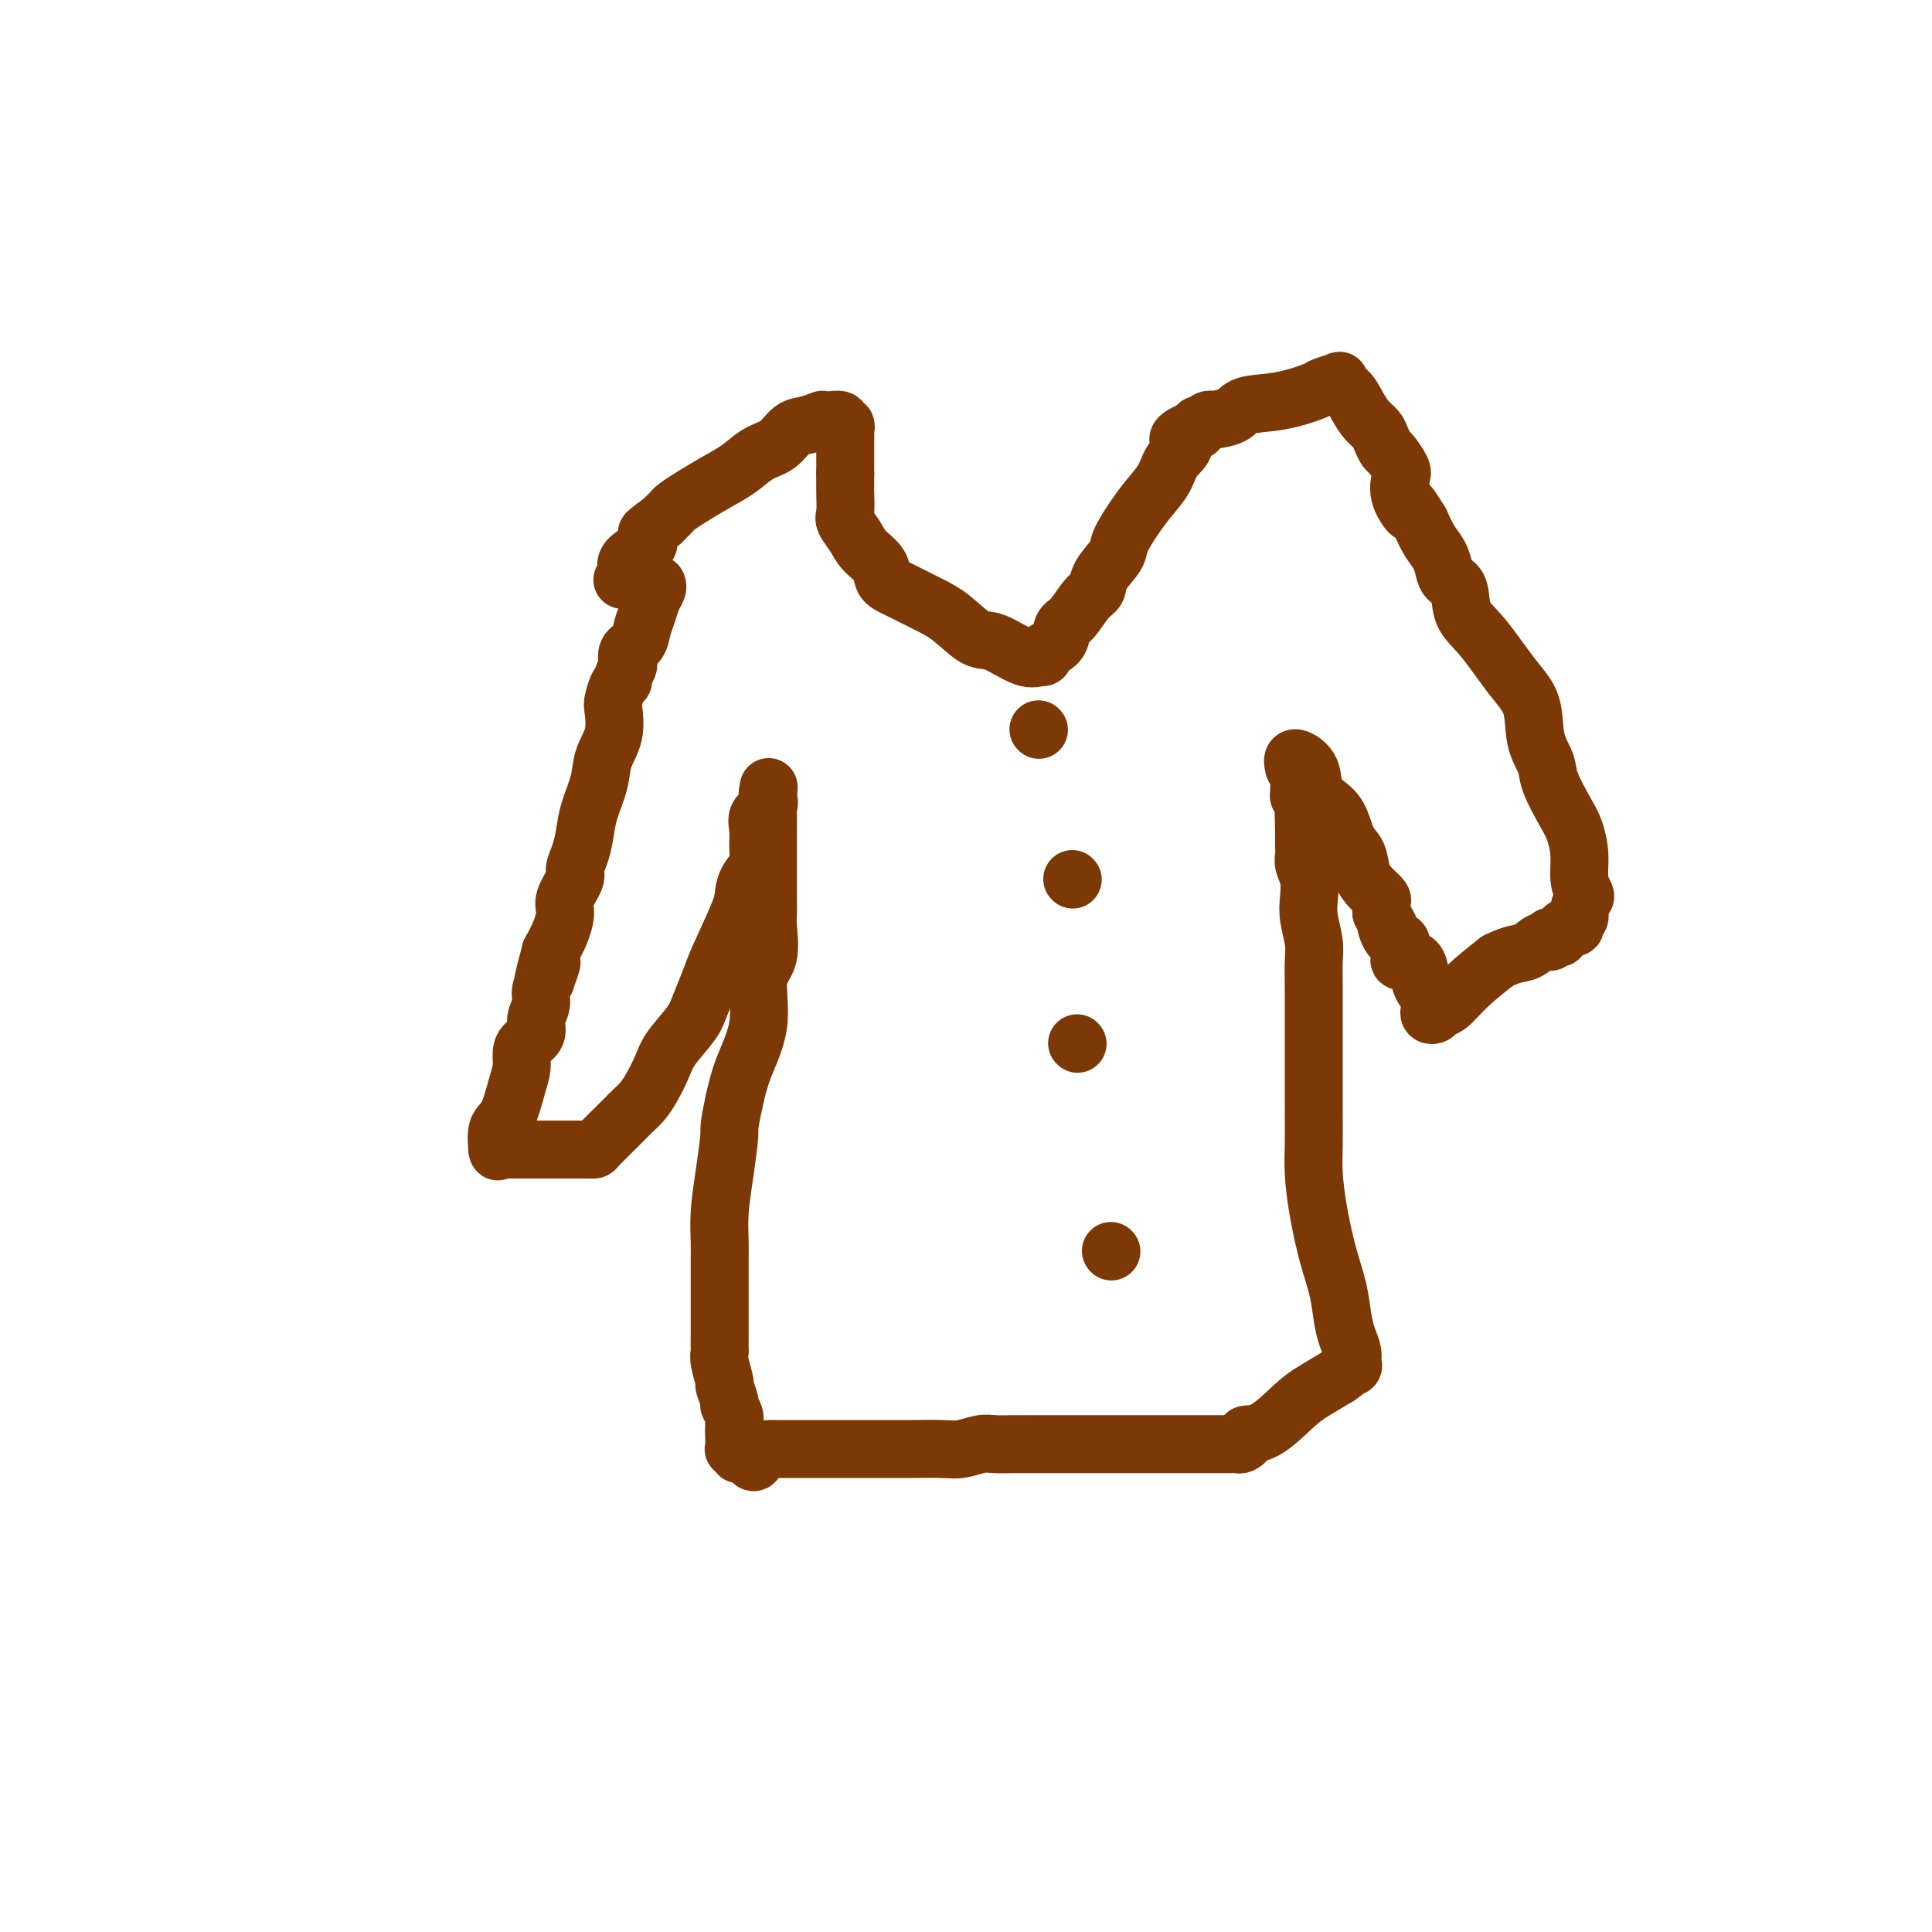 <svg viewBox='0 0 400 400' version='1.1' xmlns='http://www.w3.org/2000/svg' xmlns:xlink='http://www.w3.org/1999/xlink'><g fill='none' stroke='#7C3805' stroke-width='12' stroke-linecap='round' stroke-linejoin='round'><path d='M136,121c0.090,0.268 0.180,0.537 0,1c-0.180,0.463 -0.630,1.121 -1,2c-0.370,0.879 -0.659,1.981 -1,3c-0.341,1.019 -0.733,1.957 -1,3c-0.267,1.043 -0.410,2.190 -1,3c-0.590,0.810 -1.626,1.281 -2,2c-0.374,0.719 -0.085,1.685 0,2c0.085,0.315 -0.032,-0.020 0,0c0.032,0.020 0.215,0.394 0,1c-0.215,0.606 -0.829,1.444 -1,2c-0.171,0.556 0.100,0.829 0,1c-0.100,0.171 -0.570,0.239 -1,1c-0.430,0.761 -0.821,2.214 -1,3c-0.179,0.786 -0.146,0.905 0,2c0.146,1.095 0.404,3.167 0,5c-0.404,1.833 -1.470,3.428 -2,5c-0.530,1.572 -0.525,3.121 -1,5c-0.475,1.879 -1.432,4.087 -2,6c-0.568,1.913 -0.748,3.531 -1,5c-0.252,1.469 -0.575,2.790 -1,4c-0.425,1.210 -0.953,2.308 -1,3c-0.047,0.692 0.388,0.978 0,2c-0.388,1.022 -1.599,2.779 -2,4c-0.401,1.221 0.007,1.906 0,3c-0.007,1.094 -0.431,2.598 -1,4c-0.569,1.402 -1.285,2.701 -2,4'/><path d='M114,197c-3.338,12.326 -0.683,5.140 0,3c0.683,-2.140 -0.606,0.766 -1,2c-0.394,1.234 0.106,0.795 0,1c-0.106,0.205 -0.820,1.052 -1,2c-0.180,0.948 0.172,1.996 0,3c-0.172,1.004 -0.869,1.962 -1,3c-0.131,1.038 0.302,2.154 0,3c-0.302,0.846 -1.340,1.420 -2,2c-0.660,0.580 -0.941,1.164 -1,2c-0.059,0.836 0.103,1.924 0,3c-0.103,1.076 -0.472,2.141 -1,4c-0.528,1.859 -1.214,4.512 -2,6c-0.786,1.488 -1.673,1.810 -2,3c-0.327,1.190 -0.096,3.247 0,4c0.096,0.753 0.056,0.202 0,0c-0.056,-0.202 -0.129,-0.054 0,0c0.129,0.054 0.459,0.014 1,0c0.541,-0.014 1.293,-0.004 2,0c0.707,0.004 1.369,0.001 2,0c0.631,-0.001 1.230,-0.000 2,0c0.770,0.000 1.712,0.000 2,0c0.288,-0.000 -0.078,-0.000 0,0c0.078,0.000 0.598,0.000 1,0c0.402,-0.000 0.685,-0.000 1,0c0.315,0.000 0.662,0.000 1,0c0.338,-0.000 0.668,-0.000 1,0c0.332,0.000 0.666,0.000 1,0'/><path d='M117,238c2.175,-0.000 0.611,-0.000 0,0c-0.611,0.000 -0.270,0.000 0,0c0.270,-0.000 0.467,-0.000 1,0c0.533,0.000 1.400,0.000 2,0c0.600,-0.000 0.932,-0.001 1,0c0.068,0.001 -0.129,0.004 0,0c0.129,-0.004 0.583,-0.013 1,0c0.417,0.013 0.798,0.049 1,0c0.202,-0.049 0.224,-0.183 1,-1c0.776,-0.817 2.305,-2.315 3,-3c0.695,-0.685 0.556,-0.556 1,-1c0.444,-0.444 1.470,-1.462 2,-2c0.530,-0.538 0.563,-0.596 1,-1c0.437,-0.404 1.280,-1.154 2,-2c0.720,-0.846 1.319,-1.789 2,-3c0.681,-1.211 1.443,-2.691 2,-4c0.557,-1.309 0.909,-2.449 2,-4c1.091,-1.551 2.919,-3.514 4,-5c1.081,-1.486 1.413,-2.494 2,-4c0.587,-1.506 1.427,-3.508 2,-5c0.573,-1.492 0.879,-2.472 2,-5c1.121,-2.528 3.057,-6.605 4,-9c0.943,-2.395 0.894,-3.109 1,-4c0.106,-0.891 0.366,-1.957 1,-3c0.634,-1.043 1.642,-2.061 2,-3c0.358,-0.939 0.068,-1.799 0,-3c-0.068,-1.201 0.087,-2.742 0,-4c-0.087,-1.258 -0.415,-2.234 0,-3c0.415,-0.766 1.573,-1.322 2,-2c0.427,-0.678 0.122,-1.480 0,-2c-0.122,-0.520 -0.061,-0.760 0,-1'/><path d='M159,164c0.309,-2.311 0.083,-0.588 0,1c-0.083,1.588 -0.022,3.042 0,4c0.022,0.958 0.006,1.419 0,3c-0.006,1.581 -0.002,4.284 0,6c0.002,1.716 0.000,2.447 0,3c-0.000,0.553 -0.000,0.927 0,1c0.000,0.073 -0.000,-0.155 0,0c0.000,0.155 0.000,0.692 0,1c-0.000,0.308 -0.001,0.386 0,1c0.001,0.614 0.002,1.764 0,2c-0.002,0.236 -0.009,-0.440 0,0c0.009,0.440 0.033,1.997 0,3c-0.033,1.003 -0.124,1.452 0,3c0.124,1.548 0.461,4.194 0,6c-0.461,1.806 -1.722,2.773 -2,5c-0.278,2.227 0.425,5.715 0,9c-0.425,3.285 -1.979,6.367 -3,9c-1.021,2.633 -1.511,4.816 -2,7'/><path d='M152,228c-1.265,5.849 -0.927,5.470 -1,7c-0.073,1.530 -0.555,4.969 -1,8c-0.445,3.031 -0.851,5.656 -1,8c-0.149,2.344 -0.040,4.408 0,6c0.040,1.592 0.011,2.712 0,4c-0.011,1.288 -0.003,2.743 0,4c0.003,1.257 0.001,2.315 0,3c-0.001,0.685 0.000,0.995 0,2c-0.000,1.005 -0.001,2.704 0,4c0.001,1.296 0.004,2.190 0,3c-0.004,0.810 -0.016,1.535 0,2c0.016,0.465 0.061,0.671 0,1c-0.061,0.329 -0.228,0.780 0,2c0.228,1.220 0.849,3.209 1,4c0.151,0.791 -0.170,0.385 0,1c0.170,0.615 0.830,2.251 1,3c0.170,0.749 -0.150,0.611 0,1c0.150,0.389 0.771,1.304 1,2c0.229,0.696 0.065,1.171 0,2c-0.065,0.829 -0.033,2.012 0,3c0.033,0.988 0.067,1.781 0,2c-0.067,0.219 -0.234,-0.137 0,0c0.234,0.137 0.871,0.768 1,1c0.129,0.232 -0.249,0.066 0,0c0.249,-0.066 1.124,-0.033 2,0'/><path d='M155,301c1.245,3.309 1.358,1.083 2,0c0.642,-1.083 1.812,-1.022 4,-1c2.188,0.022 5.394,0.006 7,0c1.606,-0.006 1.613,-0.002 3,0c1.387,0.002 4.153,0.000 6,0c1.847,-0.000 2.776,0.001 4,0c1.224,-0.001 2.744,-0.004 4,0c1.256,0.004 2.250,0.015 4,0c1.750,-0.015 4.258,-0.057 6,0c1.742,0.057 2.720,0.211 4,0c1.280,-0.211 2.863,-0.789 4,-1c1.137,-0.211 1.828,-0.057 3,0c1.172,0.057 2.826,0.015 4,0c1.174,-0.015 1.867,-0.004 5,0c3.133,0.004 8.705,0.001 13,0c4.295,-0.001 7.312,-0.001 11,0c3.688,0.001 8.049,0.001 11,0c2.951,-0.001 4.494,-0.003 5,0c0.506,0.003 -0.025,0.011 0,0c0.025,-0.011 0.605,-0.041 1,0c0.395,0.041 0.605,0.152 1,0c0.395,-0.152 0.975,-0.568 1,-1c0.025,-0.432 -0.504,-0.881 0,-1c0.504,-0.119 2.042,0.092 4,-1c1.958,-1.092 4.335,-3.486 6,-5c1.665,-1.514 2.619,-2.147 4,-3c1.381,-0.853 3.191,-1.927 5,-3'/><path d='M277,285c3.795,-2.629 2.282,-2.201 2,-2c-0.282,0.201 0.667,0.177 1,0c0.333,-0.177 0.048,-0.506 0,-1c-0.048,-0.494 0.139,-1.153 0,-2c-0.139,-0.847 -0.604,-1.882 -1,-3c-0.396,-1.118 -0.723,-2.317 -1,-4c-0.277,-1.683 -0.505,-3.848 -1,-6c-0.495,-2.152 -1.257,-4.291 -2,-7c-0.743,-2.709 -1.467,-5.987 -2,-9c-0.533,-3.013 -0.875,-5.762 -1,-8c-0.125,-2.238 -0.034,-3.964 0,-6c0.034,-2.036 0.009,-4.381 0,-7c-0.009,-2.619 -0.003,-5.513 0,-8c0.003,-2.487 0.002,-4.568 0,-6c-0.002,-1.432 -0.004,-2.213 0,-4c0.004,-1.787 0.015,-4.578 0,-7c-0.015,-2.422 -0.056,-4.476 0,-6c0.056,-1.524 0.207,-2.519 0,-4c-0.207,-1.481 -0.774,-3.446 -1,-5c-0.226,-1.554 -0.113,-2.695 0,-4c0.113,-1.305 0.226,-2.773 0,-4c-0.226,-1.227 -0.793,-2.213 -1,-3c-0.207,-0.787 -0.056,-1.376 0,-2c0.056,-0.624 0.015,-1.283 0,-2c-0.015,-0.717 -0.004,-1.490 0,-2c0.004,-0.510 0.002,-0.755 0,-1'/><path d='M270,172c-0.309,-10.956 -0.083,-2.848 0,0c0.083,2.848 0.022,0.434 0,-1c-0.022,-1.434 -0.005,-1.890 0,-2c0.005,-0.110 -0.002,0.125 0,0c0.002,-0.125 0.015,-0.611 0,-1c-0.015,-0.389 -0.056,-0.683 0,-1c0.056,-0.317 0.211,-0.658 0,-1c-0.211,-0.342 -0.788,-0.686 -1,-1c-0.212,-0.314 -0.061,-0.599 0,-1c0.061,-0.401 0.030,-0.917 0,-1c-0.030,-0.083 -0.060,0.267 0,0c0.060,-0.267 0.209,-1.152 0,-2c-0.209,-0.848 -0.777,-1.659 -1,-2c-0.223,-0.341 -0.099,-0.212 0,0c0.099,0.212 0.175,0.507 0,0c-0.175,-0.507 -0.601,-1.818 0,-2c0.601,-0.182 2.230,0.763 3,2c0.770,1.237 0.683,2.766 1,4c0.317,1.234 1.040,2.171 2,3c0.960,0.829 2.158,1.548 3,3c0.842,1.452 1.329,3.636 2,5c0.671,1.364 1.525,1.909 2,3c0.475,1.091 0.572,2.729 1,4c0.428,1.271 1.187,2.176 2,3c0.813,0.824 1.680,1.568 2,2c0.320,0.432 0.091,0.552 0,1c-0.091,0.448 -0.046,1.224 0,2'/><path d='M286,189c2.519,4.920 1.317,2.221 1,2c-0.317,-0.221 0.252,2.036 1,3c0.748,0.964 1.675,0.633 2,1c0.325,0.367 0.049,1.430 0,2c-0.049,0.570 0.131,0.646 0,1c-0.131,0.354 -0.572,0.986 0,1c0.572,0.014 2.156,-0.591 3,0c0.844,0.591 0.948,2.378 1,3c0.052,0.622 0.052,0.079 0,0c-0.052,-0.079 -0.158,0.307 0,1c0.158,0.693 0.578,1.692 1,2c0.422,0.308 0.845,-0.075 1,0c0.155,0.075 0.041,0.608 0,1c-0.041,0.392 -0.011,0.644 0,1c0.011,0.356 0.002,0.817 0,1c-0.002,0.183 0.003,0.088 0,0c-0.003,-0.088 -0.012,-0.171 0,0c0.012,0.171 0.047,0.595 0,1c-0.047,0.405 -0.174,0.791 0,1c0.174,0.209 0.649,0.241 1,0c0.351,-0.241 0.579,-0.755 1,-1c0.421,-0.245 1.037,-0.220 2,-1c0.963,-0.780 2.275,-2.366 4,-4c1.725,-1.634 3.862,-3.317 6,-5'/><path d='M310,199c3.375,-1.720 4.813,-1.518 6,-2c1.187,-0.482 2.125,-1.646 3,-2c0.875,-0.354 1.688,0.103 2,0c0.312,-0.103 0.124,-0.768 0,-1c-0.124,-0.232 -0.183,-0.033 0,0c0.183,0.033 0.608,-0.099 1,0c0.392,0.099 0.750,0.431 1,0c0.250,-0.431 0.392,-1.624 1,-2c0.608,-0.376 1.683,0.064 2,0c0.317,-0.064 -0.124,-0.632 0,-1c0.124,-0.368 0.814,-0.537 1,-1c0.186,-0.463 -0.132,-1.221 0,-2c0.132,-0.779 0.712,-1.580 1,-2c0.288,-0.420 0.283,-0.458 0,-1c-0.283,-0.542 -0.843,-1.587 -1,-3c-0.157,-1.413 0.089,-3.196 0,-5c-0.089,-1.804 -0.515,-3.631 -1,-5c-0.485,-1.369 -1.031,-2.280 -2,-4c-0.969,-1.720 -2.361,-4.248 -3,-6c-0.639,-1.752 -0.526,-2.727 -1,-4c-0.474,-1.273 -1.535,-2.845 -2,-5c-0.465,-2.155 -0.333,-4.892 -1,-7c-0.667,-2.108 -2.133,-3.586 -4,-6c-1.867,-2.414 -4.136,-5.762 -6,-8c-1.864,-2.238 -3.325,-3.365 -4,-5c-0.675,-1.635 -0.565,-3.777 -1,-5c-0.435,-1.223 -1.415,-1.527 -2,-2c-0.585,-0.473 -0.775,-1.117 -1,-2c-0.225,-0.883 -0.484,-2.007 -1,-3c-0.516,-0.993 -1.290,-1.855 -2,-3c-0.710,-1.145 -1.355,-2.572 -2,-4'/><path d='M294,108c-3.892,-6.209 -2.121,-2.732 -2,-2c0.121,0.732 -1.406,-1.280 -2,-3c-0.594,-1.720 -0.253,-3.146 0,-4c0.253,-0.854 0.420,-1.135 0,-2c-0.420,-0.865 -1.425,-2.314 -2,-3c-0.575,-0.686 -0.720,-0.609 -1,-1c-0.280,-0.391 -0.693,-1.250 -1,-2c-0.307,-0.750 -0.506,-1.391 -1,-2c-0.494,-0.609 -1.282,-1.186 -2,-2c-0.718,-0.814 -1.366,-1.865 -2,-3c-0.634,-1.135 -1.252,-2.353 -2,-3c-0.748,-0.647 -1.624,-0.721 -2,-1c-0.376,-0.279 -0.250,-0.761 0,-1c0.250,-0.239 0.624,-0.234 0,0c-0.624,0.234 -2.248,0.696 -3,1c-0.752,0.304 -0.634,0.449 -2,1c-1.366,0.551 -4.218,1.507 -7,2c-2.782,0.493 -5.495,0.523 -7,1c-1.505,0.477 -1.804,1.400 -3,2c-1.196,0.600 -3.291,0.878 -4,1c-0.709,0.122 -0.032,0.089 0,0c0.032,-0.089 -0.583,-0.234 -1,0c-0.417,0.234 -0.638,0.846 -1,1c-0.362,0.154 -0.867,-0.151 -1,0c-0.133,0.151 0.105,0.757 0,1c-0.105,0.243 -0.552,0.121 -1,0'/><path d='M247,89c-4.995,2.095 -2.481,2.334 -2,3c0.481,0.666 -1.069,1.761 -2,3c-0.931,1.239 -1.241,2.623 -2,4c-0.759,1.377 -1.965,2.745 -3,4c-1.035,1.255 -1.898,2.395 -3,4c-1.102,1.605 -2.444,3.674 -3,5c-0.556,1.326 -0.326,1.910 -1,3c-0.674,1.090 -2.251,2.686 -3,4c-0.749,1.314 -0.671,2.348 -1,3c-0.329,0.652 -1.067,0.924 -2,2c-0.933,1.076 -2.063,2.958 -3,4c-0.937,1.042 -1.681,1.246 -2,2c-0.319,0.754 -0.213,2.058 -1,3c-0.787,0.942 -2.466,1.523 -3,2c-0.534,0.477 0.075,0.849 0,1c-0.075,0.151 -0.836,0.082 -1,0c-0.164,-0.082 0.270,-0.178 0,0c-0.270,0.178 -1.245,0.631 -3,0c-1.755,-0.631 -4.290,-2.347 -6,-3c-1.710,-0.653 -2.595,-0.243 -4,-1c-1.405,-0.757 -3.330,-2.681 -5,-4c-1.670,-1.319 -3.084,-2.033 -5,-3c-1.916,-0.967 -4.333,-2.187 -6,-3c-1.667,-0.813 -2.584,-1.219 -3,-2c-0.416,-0.781 -0.332,-1.937 -1,-3c-0.668,-1.063 -2.088,-2.034 -3,-3c-0.912,-0.966 -1.316,-1.927 -2,-3c-0.684,-1.073 -1.647,-2.257 -2,-3c-0.353,-0.743 -0.095,-1.046 0,-2c0.095,-0.954 0.027,-2.558 0,-4c-0.027,-1.442 -0.014,-2.721 0,-4'/><path d='M175,98c0.000,-2.119 0.000,-2.418 0,-3c-0.000,-0.582 -0.000,-1.447 0,-2c0.000,-0.553 0.001,-0.793 0,-1c-0.001,-0.207 -0.005,-0.380 0,-1c0.005,-0.620 0.017,-1.687 0,-2c-0.017,-0.313 -0.064,0.126 0,0c0.064,-0.126 0.239,-0.818 0,-1c-0.239,-0.182 -0.891,0.147 -1,0c-0.109,-0.147 0.324,-0.771 0,-1c-0.324,-0.229 -1.405,-0.062 -2,0c-0.595,0.062 -0.704,0.020 -1,0c-0.296,-0.020 -0.778,-0.018 -1,0c-0.222,0.018 -0.183,0.053 0,0c0.183,-0.053 0.510,-0.195 0,0c-0.510,0.195 -1.857,0.727 -3,1c-1.143,0.273 -2.082,0.288 -3,1c-0.918,0.712 -1.813,2.119 -3,3c-1.187,0.881 -2.664,1.234 -4,2c-1.336,0.766 -2.529,1.945 -4,3c-1.471,1.055 -3.220,1.984 -5,3c-1.780,1.016 -3.590,2.117 -5,3c-1.410,0.883 -2.419,1.546 -3,2c-0.581,0.454 -0.733,0.699 -1,1c-0.267,0.301 -0.648,0.657 -1,1c-0.352,0.343 -0.676,0.671 -1,1'/><path d='M137,108c-5.016,3.509 -2.555,2.281 -2,2c0.555,-0.281 -0.797,0.384 -1,1c-0.203,0.616 0.744,1.185 0,2c-0.744,0.815 -3.179,1.878 -4,3c-0.821,1.122 -0.029,2.302 0,3c0.029,0.698 -0.706,0.914 -1,1c-0.294,0.086 -0.147,0.043 0,0'/><path d='M215,151c0.000,0.000 0.100,0.100 0.1,0.1'/><path d='M222,182c0.000,0.000 0.100,0.100 0.1,0.1'/><path d='M223,216c0.000,0.000 0.100,0.100 0.1,0.1'/><path d='M230,259c0.000,0.000 0.100,0.100 0.1,0.1'/></g>
</svg>